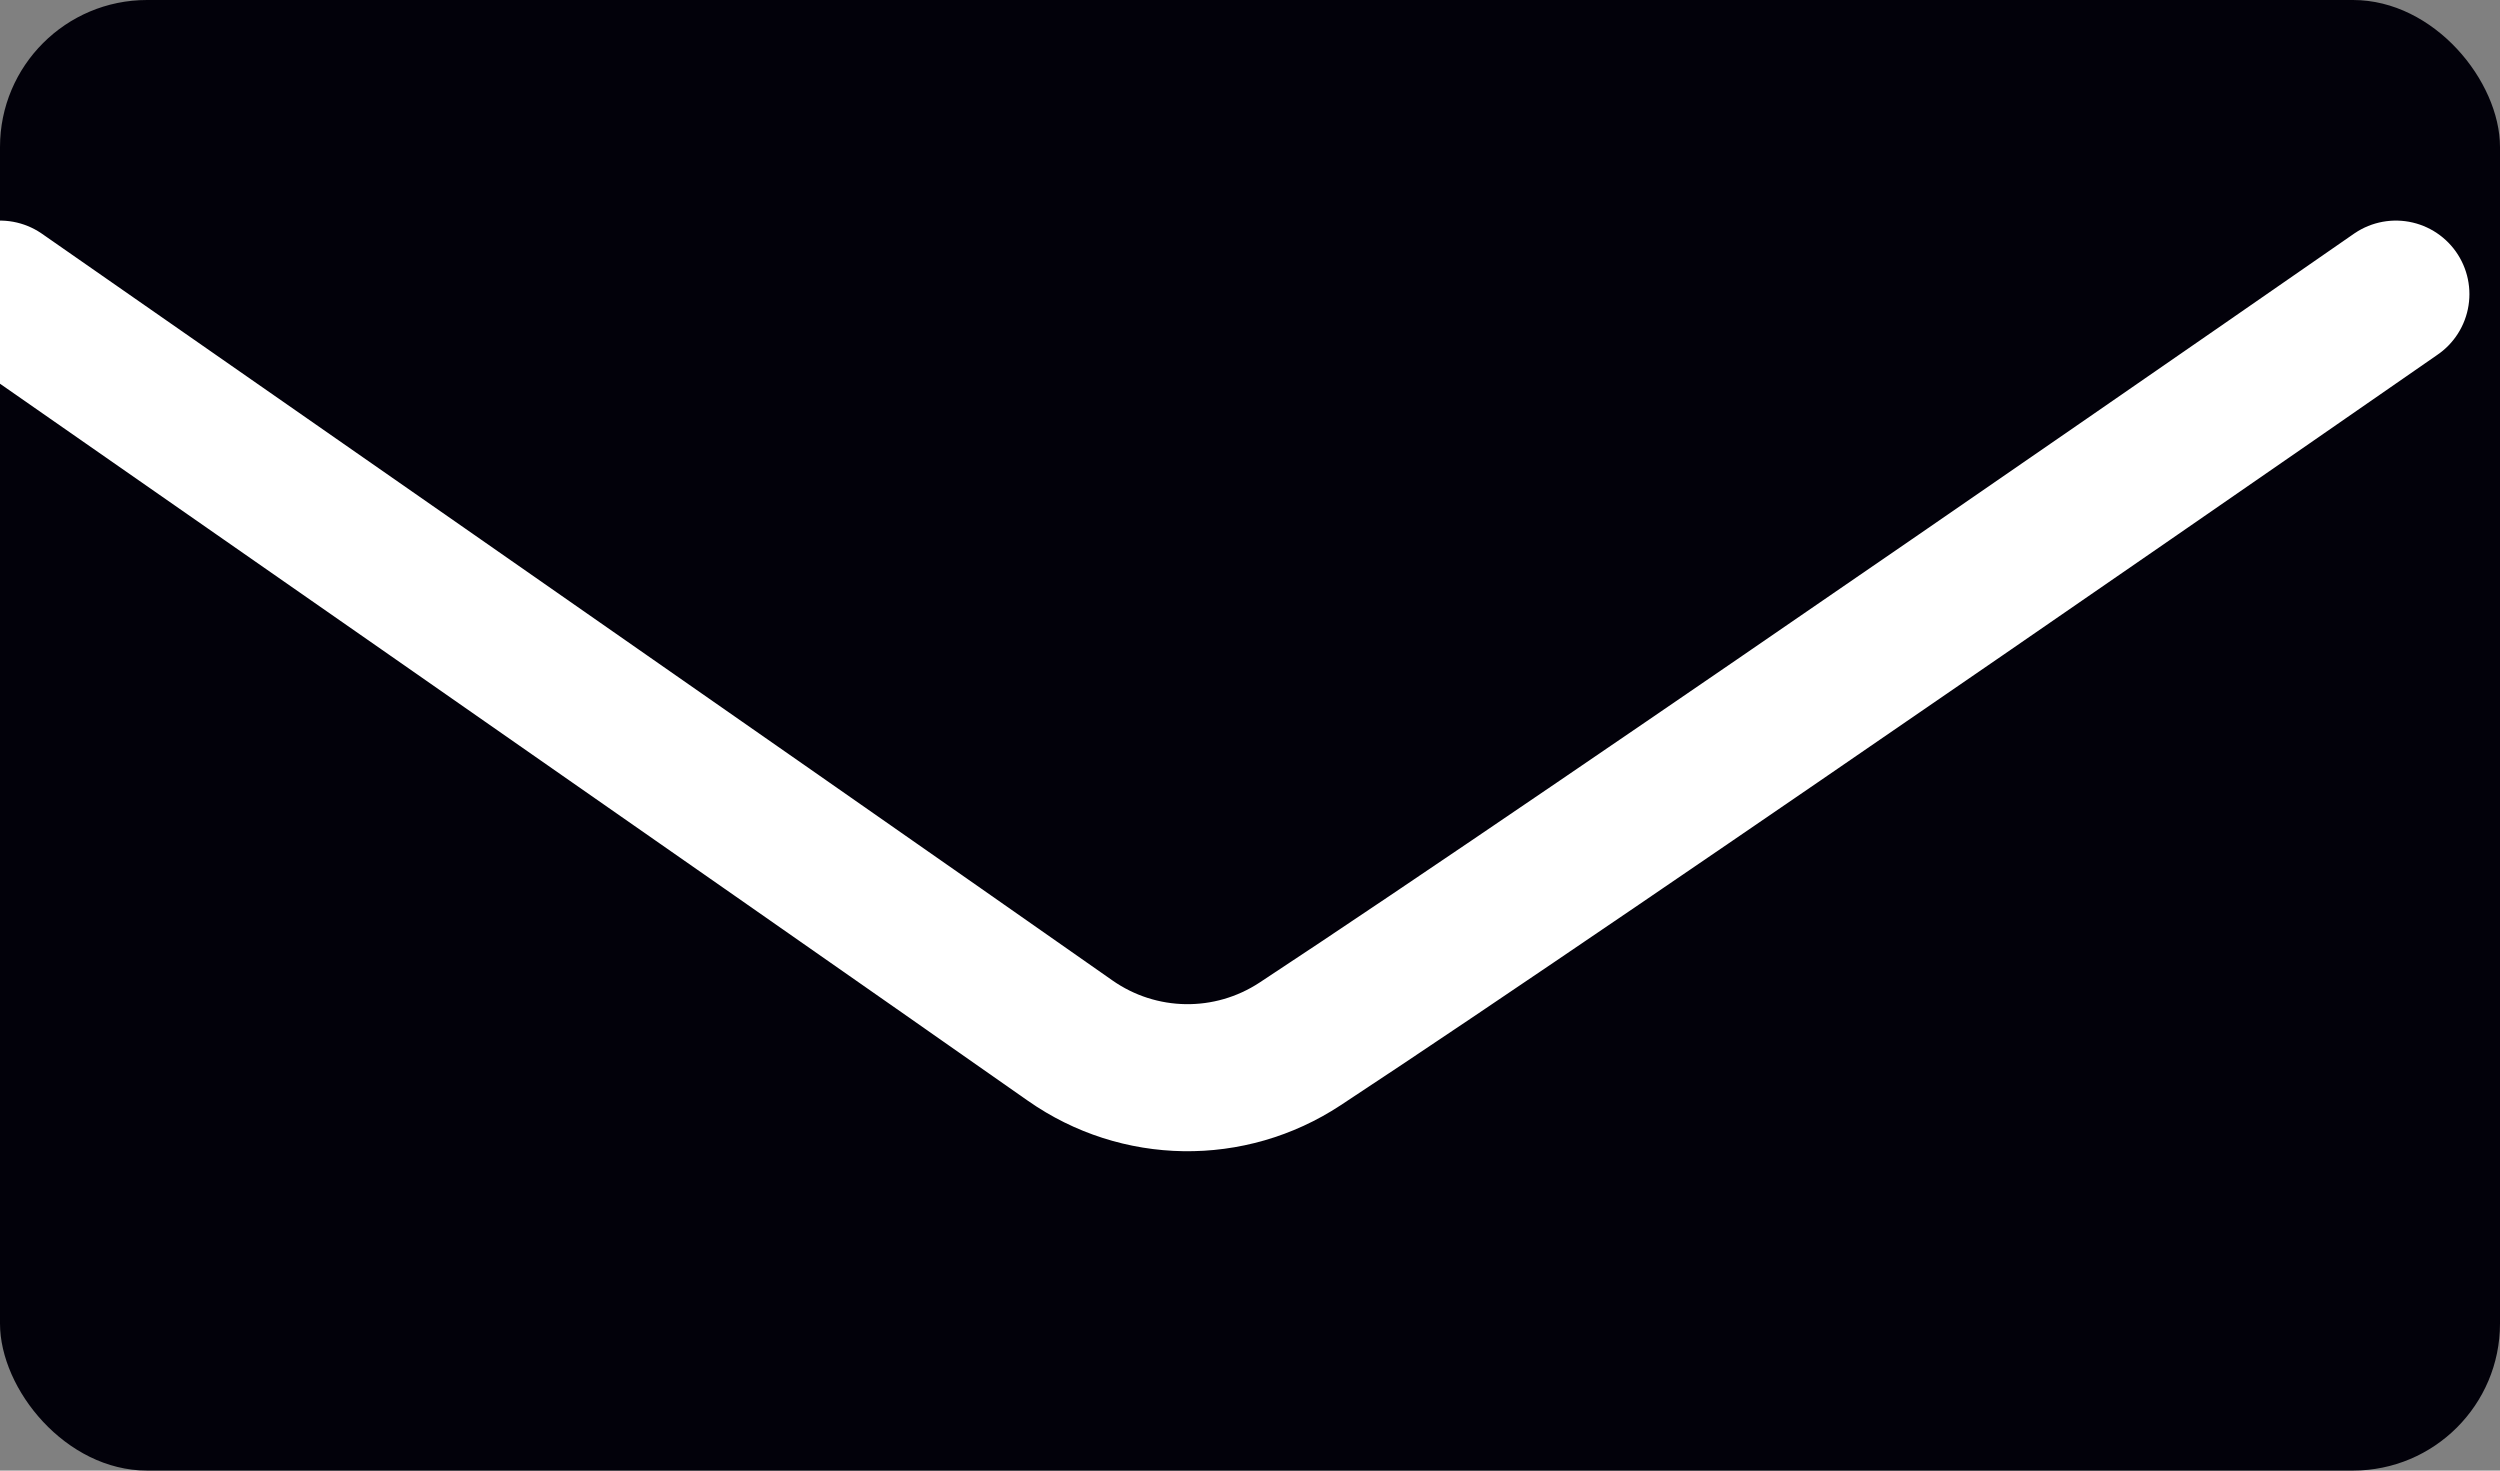 <?xml version="1.0" encoding="UTF-8"?>
<svg width="17px" height="10px" viewBox="0 0 17 10" version="1.1" xmlns="http://www.w3.org/2000/svg" xmlns:xlink="http://www.w3.org/1999/xlink">
    <rect x="0" y="0" width="17" height="10" fill="#808080" stroke="none"/>
    <!-- Generator: Sketch 51.2 (57519) - http://www.bohemiancoding.com/sketch -->
    <title>Group 2</title>
    <desc>Created with Sketch.</desc>
    <defs></defs>
    <g id="Symbols" stroke="none" stroke-width="1" fill="none" fill-rule="evenodd">
        <g id="desktop/footer" transform="translate(-785, -386)">
            <g id="mobile/footer">
                <g id="contact" transform="translate(785, 255)">
                    <g id="mail" transform="translate(0, 119)">
                        <g id="Group-2" transform="translate(0, 12)">
                            <rect id="Rectangle-876" fill="#02010A" x="0" y="0" width="17" height="10" rx="1"></rect>
                            <path d="M0,2 C0,2 5.244,5.65 7.277,7.076 C7.745,7.404 8.363,7.413 8.84,7.099 C10.885,5.755 16.292,2 16.292,2" id="Stroke-2" stroke="#FFFFFF" stroke-linecap="round" stroke-linejoin="round"></path>
                        </g>
                    </g>
                </g>
            </g>
        </g>
    </g>
</svg>